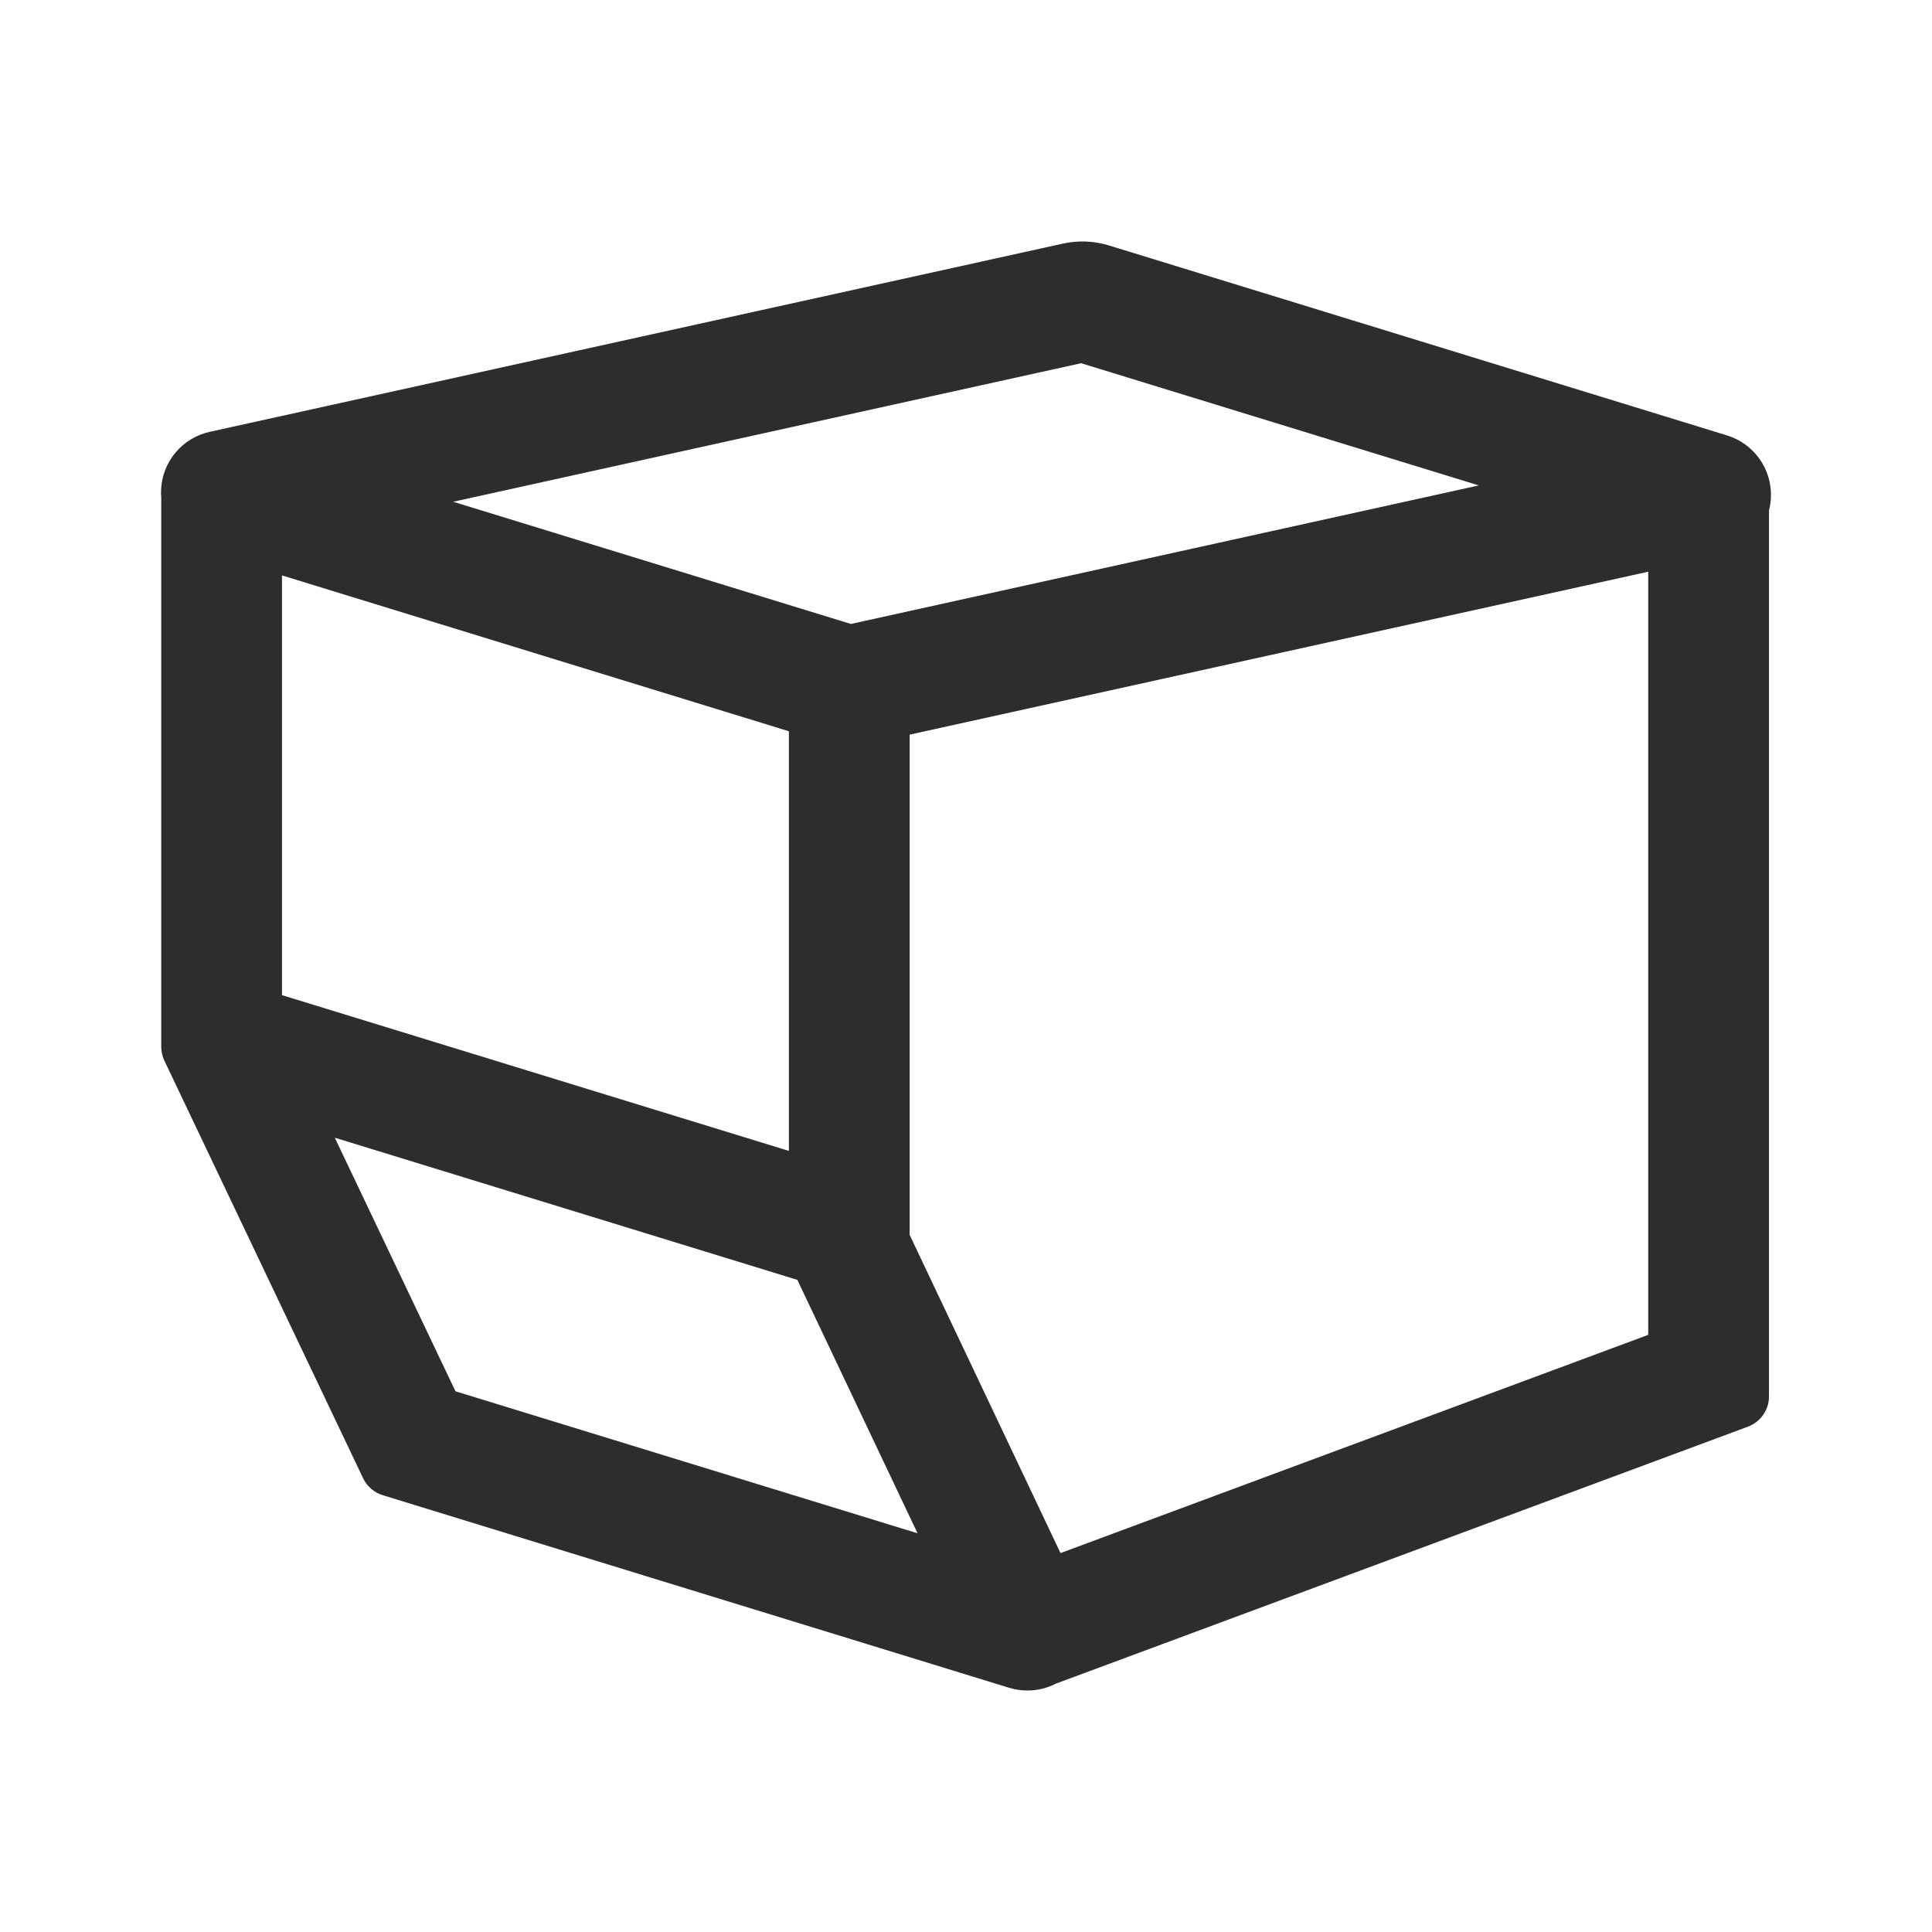 <?xml version="1.0" encoding="UTF-8"?>
<svg width="24px" height="24px" viewBox="0 0 24 24" version="1.1" xmlns="http://www.w3.org/2000/svg" xmlns:xlink="http://www.w3.org/1999/xlink">
    <title>1_iconography/icon3.0/outlined/cargo/manifest_accepted</title>
    <g id="1_iconography/icon3.0/outlined/cargo/manifest_accepted" stroke="none" stroke-width="1" fill="none" fill-rule="evenodd">
        <rect id="Rectangle" x="0" y="0" width="24" height="24"></rect>
        <path d="M13.174,19.293 L11.3,15.34 L11.3,9.126 L20.475,7.102 L20.475,16.582 L13.174,19.293 Z M5.658,17.283 L4.159,14.133 L9.905,15.899 L11.398,19.047 L5.658,17.283 Z M3.503,7.148 L9.8,9.084 L9.8,14.297 L3.503,12.362 L3.503,7.148 Z M13.43,4.512 L18.37,6.03 L10.57,7.751 L5.63,6.233 L13.43,4.512 Z M21.454,5.409 L13.779,3.05 C13.592,2.992 13.392,2.984 13.2,3.027 L2.607,5.364 C2.264,5.439 2.015,5.736 2.001,6.085 C1.999,6.117 2,6.148 2.003,6.178 L2.003,13.002 C2.003,13.061 2.016,13.12 2.041,13.174 L4.511,18.364 C4.559,18.465 4.648,18.541 4.755,18.574 L12.535,20.966 C12.61,20.989 12.687,21 12.763,21 C12.886,21 13.007,20.971 13.116,20.915 L21.715,17.722 C21.871,17.663 21.975,17.514 21.975,17.347 L21.975,6.34 C21.989,6.287 21.997,6.233 21.999,6.177 C22.013,5.828 21.789,5.512 21.454,5.409 L21.454,5.409 Z" id="Fill-1" fill="#2D2D2D"></path>
    </g>
</svg>